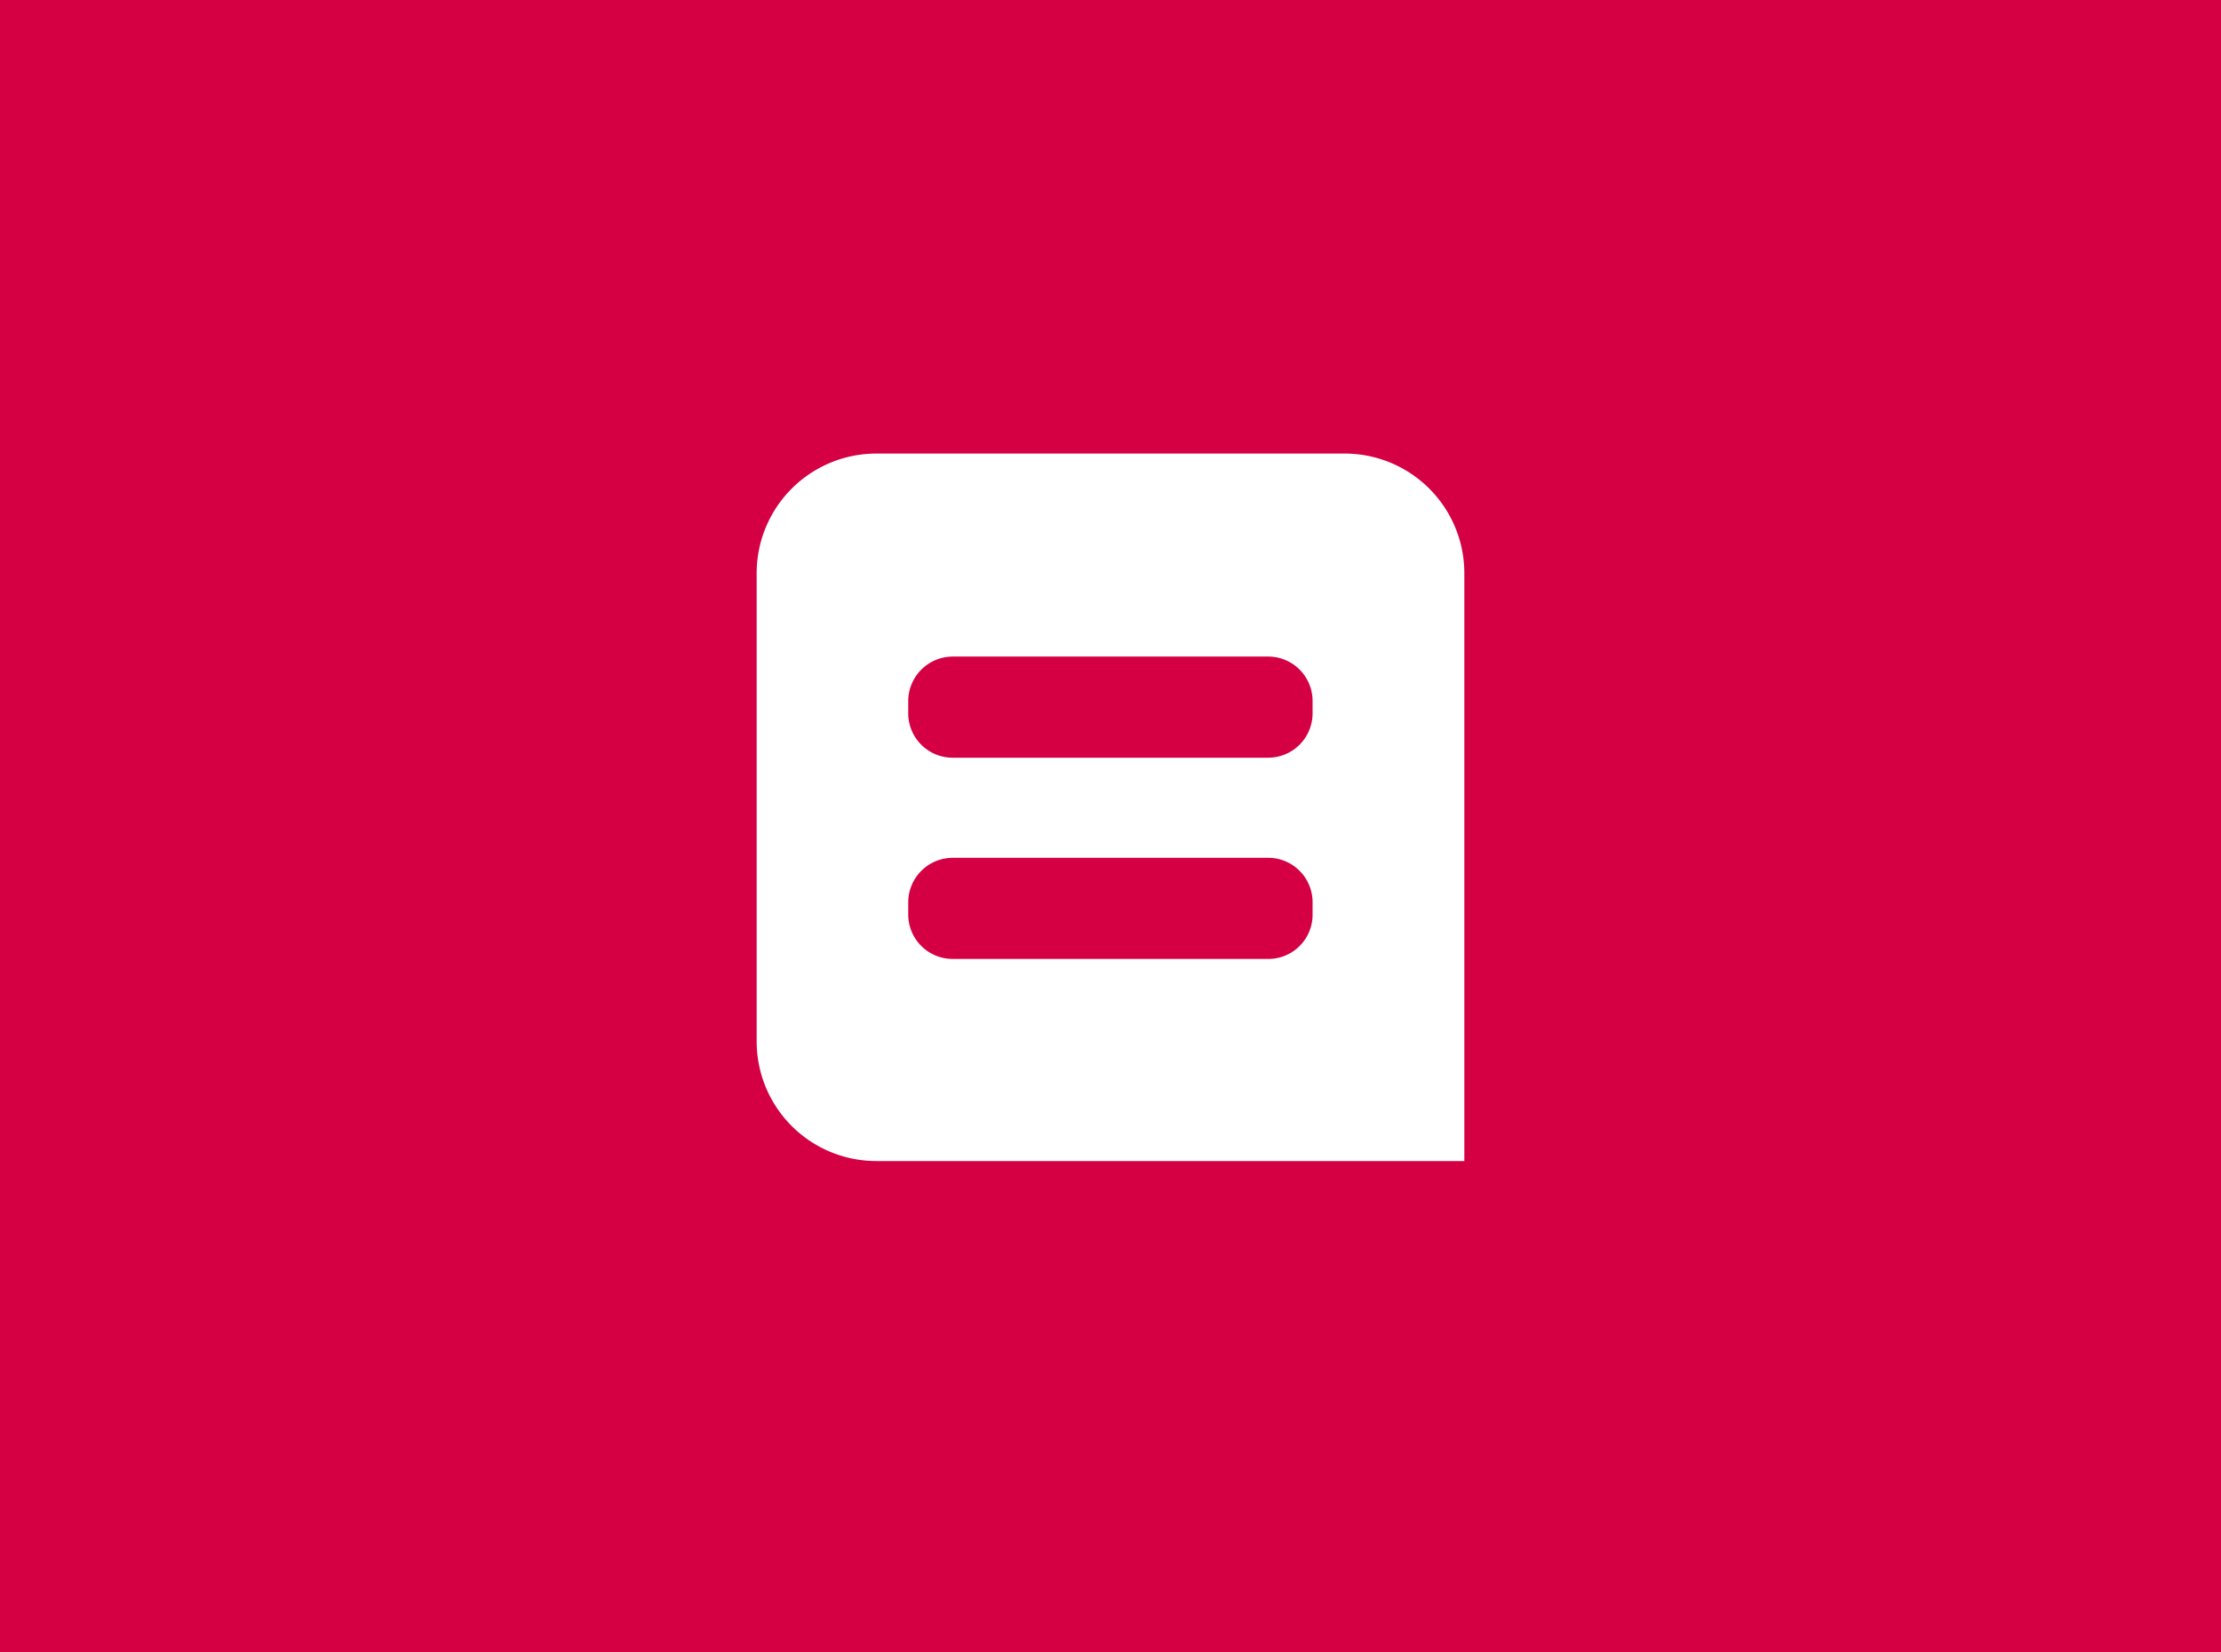 <svg xmlns="http://www.w3.org/2000/svg" viewBox="0 0 126.01 93.75"><rect x="0" y="0" width="126.01" height="93.75" fill="#333333" stroke="none"/><title>Element 288</title><g id="Ebene_2" data-name="Ebene 2"><g id="Ebene_1-2" data-name="Ebene 1"><rect x="0.5" y="0.5" width="125.01" height="92.75" style="fill:#d50043;stroke:#d50043"/><path d="M42.93,32.55a6.79,6.79,0,0,1,6.81-6.81H76.27a6.79,6.79,0,0,1,6.81,6.81V65.89H49.74a6.79,6.79,0,0,1-6.81-6.81Zm8.6,7.2v.67A2.52,2.52,0,0,0,54.08,43H71.93a2.52,2.52,0,0,0,2.54-2.53v-.67a2.52,2.52,0,0,0-2.54-2.54H54.08A2.53,2.53,0,0,0,51.53,39.75Zm0,11.47v.67a2.52,2.52,0,0,0,2.55,2.53H71.93a2.51,2.51,0,0,0,2.54-2.53v-.67a2.52,2.52,0,0,0-2.54-2.54H54.08A2.53,2.53,0,0,0,51.53,51.22Z" style="fill:#fff;fill-rule:evenodd"/></g></g></svg>